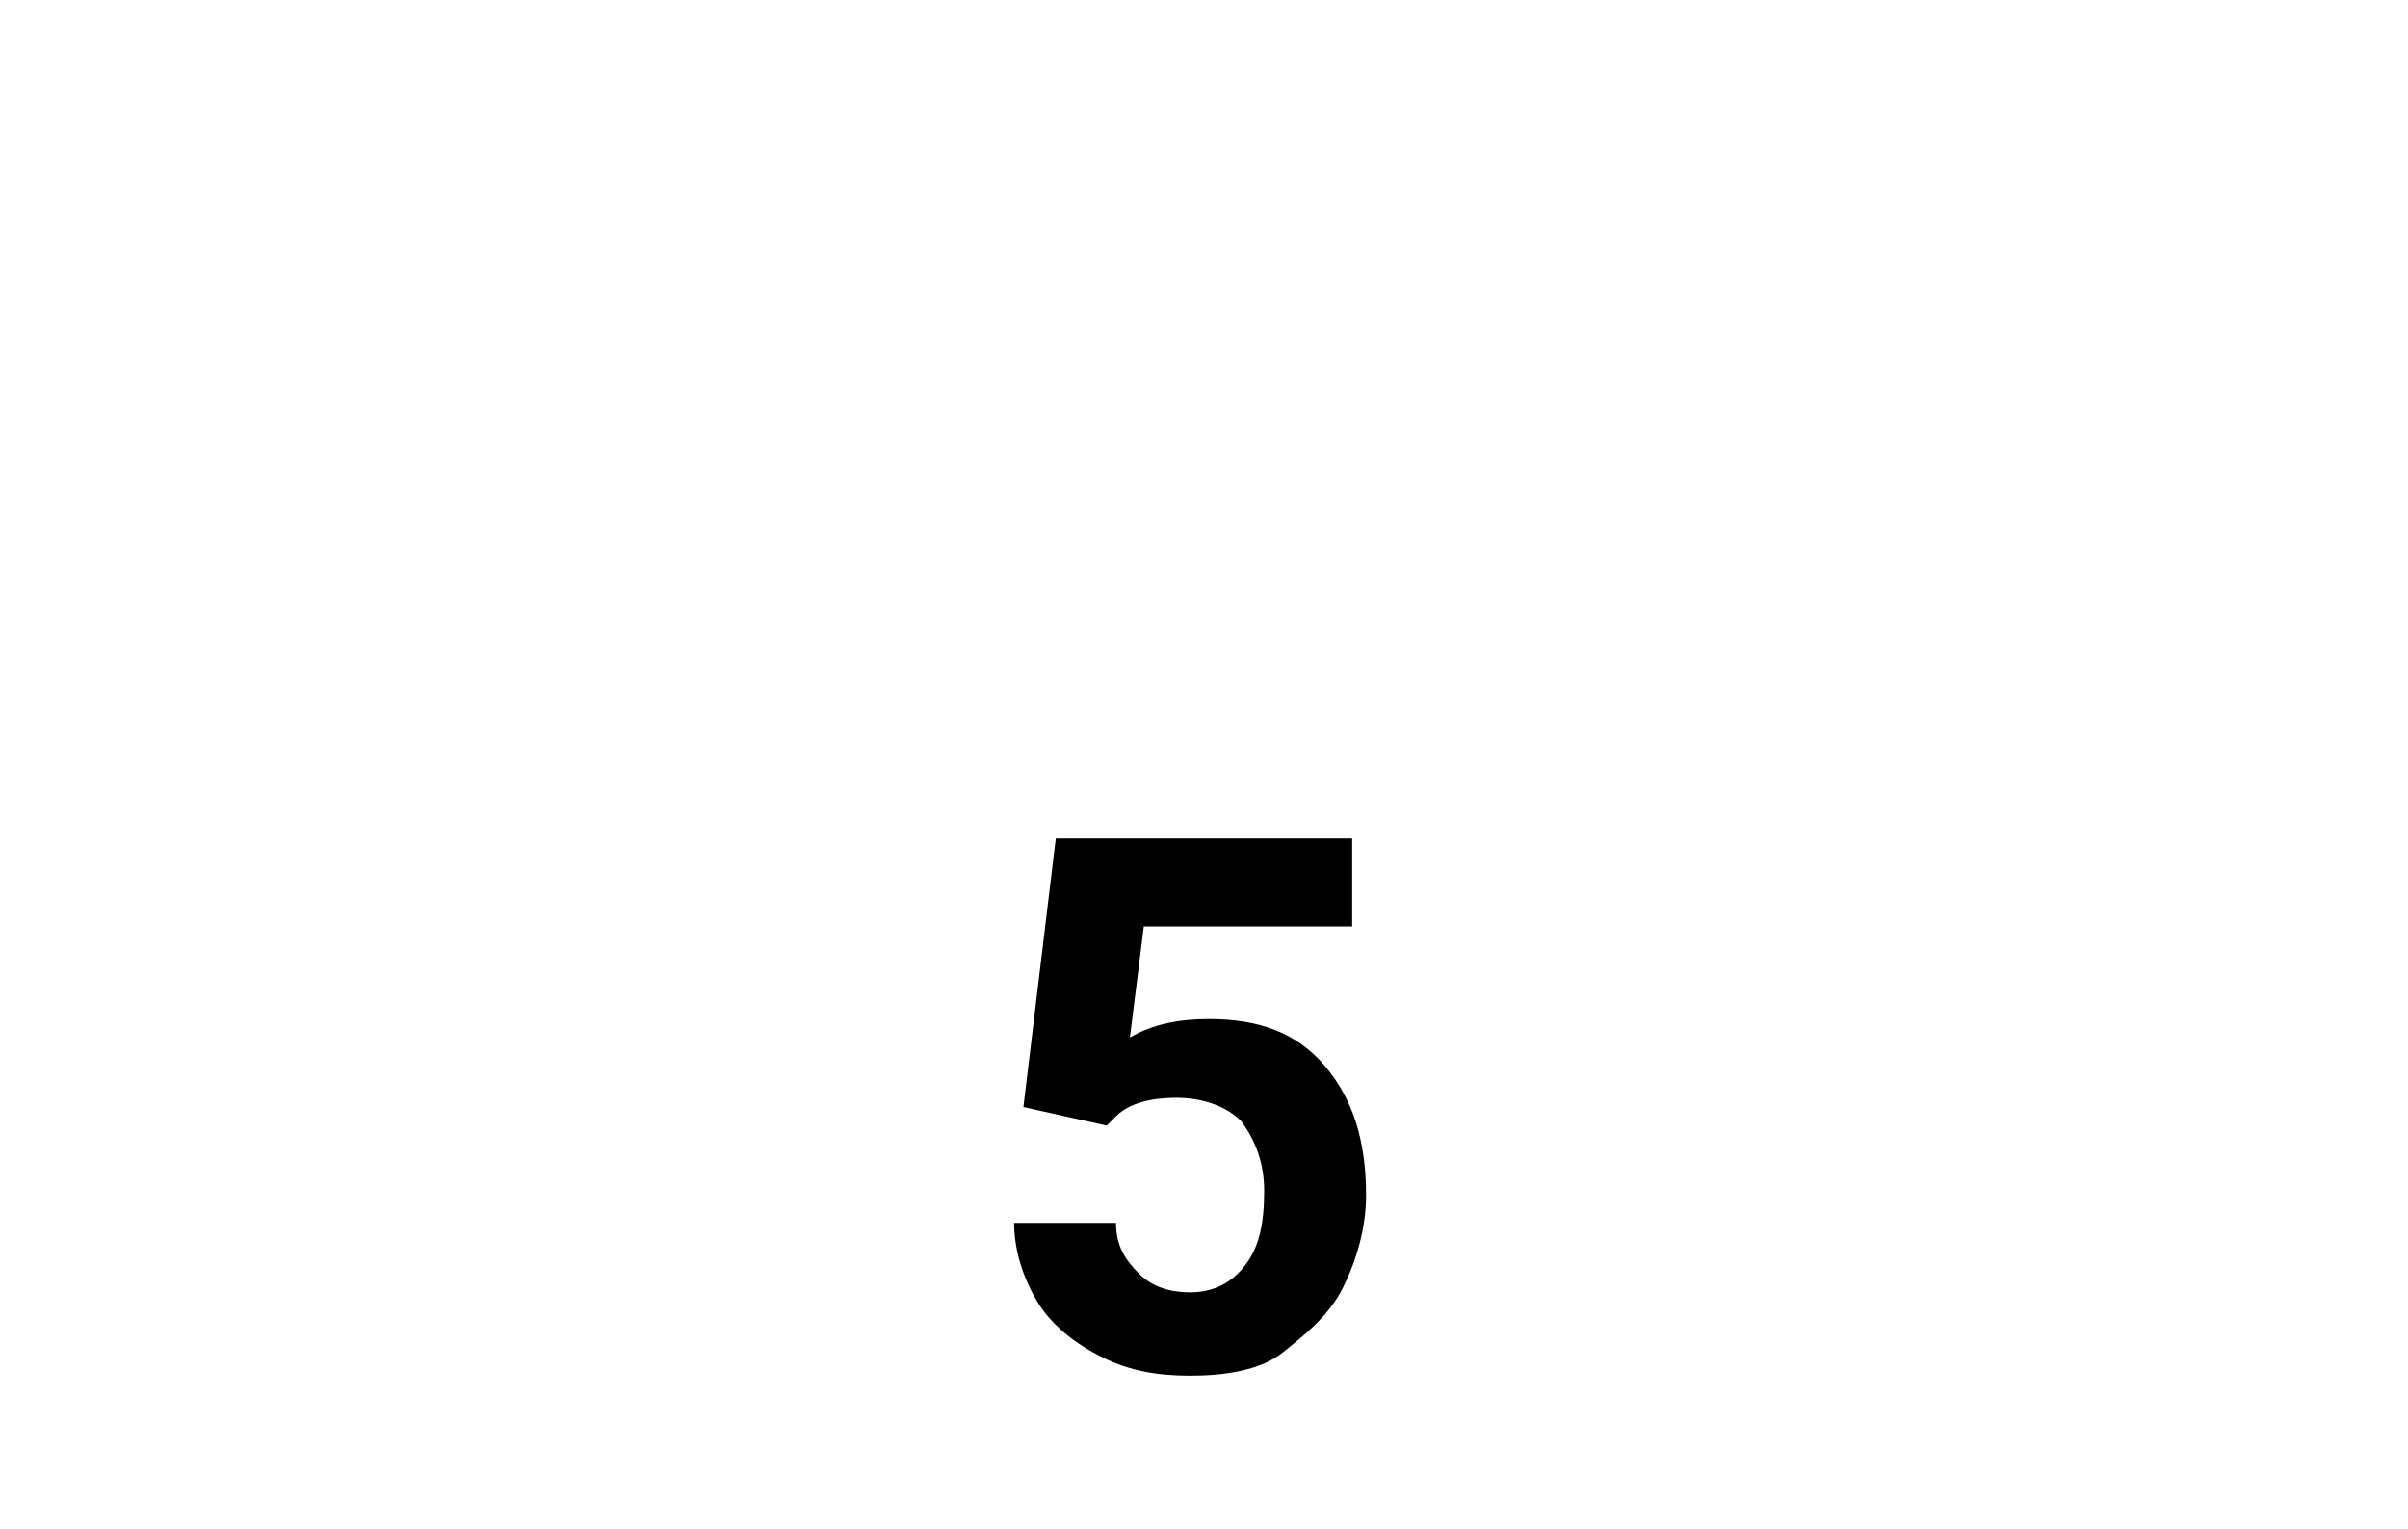 <svg xmlns="http://www.w3.org/2000/svg" width="52" height="33"><path d="M22.1 23.9l.7-5.8h6.4V20h-4.5l-.3 2.4c.5-.3 1.1-.4 1.7-.4 1.1 0 1.9.3 2.5 1 .6.7.9 1.6.9 2.8 0 .7-.2 1.4-.5 2-.3.6-.8 1-1.3 1.4s-1.3.5-2 .5-1.3-.1-1.9-.4c-.6-.3-1.1-.7-1.4-1.2-.3-.5-.5-1.1-.5-1.7h2.2c0 .5.2.8.5 1.1.3.3.7.4 1.1.4.5 0 .9-.2 1.2-.6.3-.4.4-.9.4-1.6 0-.6-.2-1.1-.5-1.5-.3-.3-.8-.5-1.4-.5-.5 0-1 .1-1.3.4l-.2.2-1.8-.4z"/></svg>